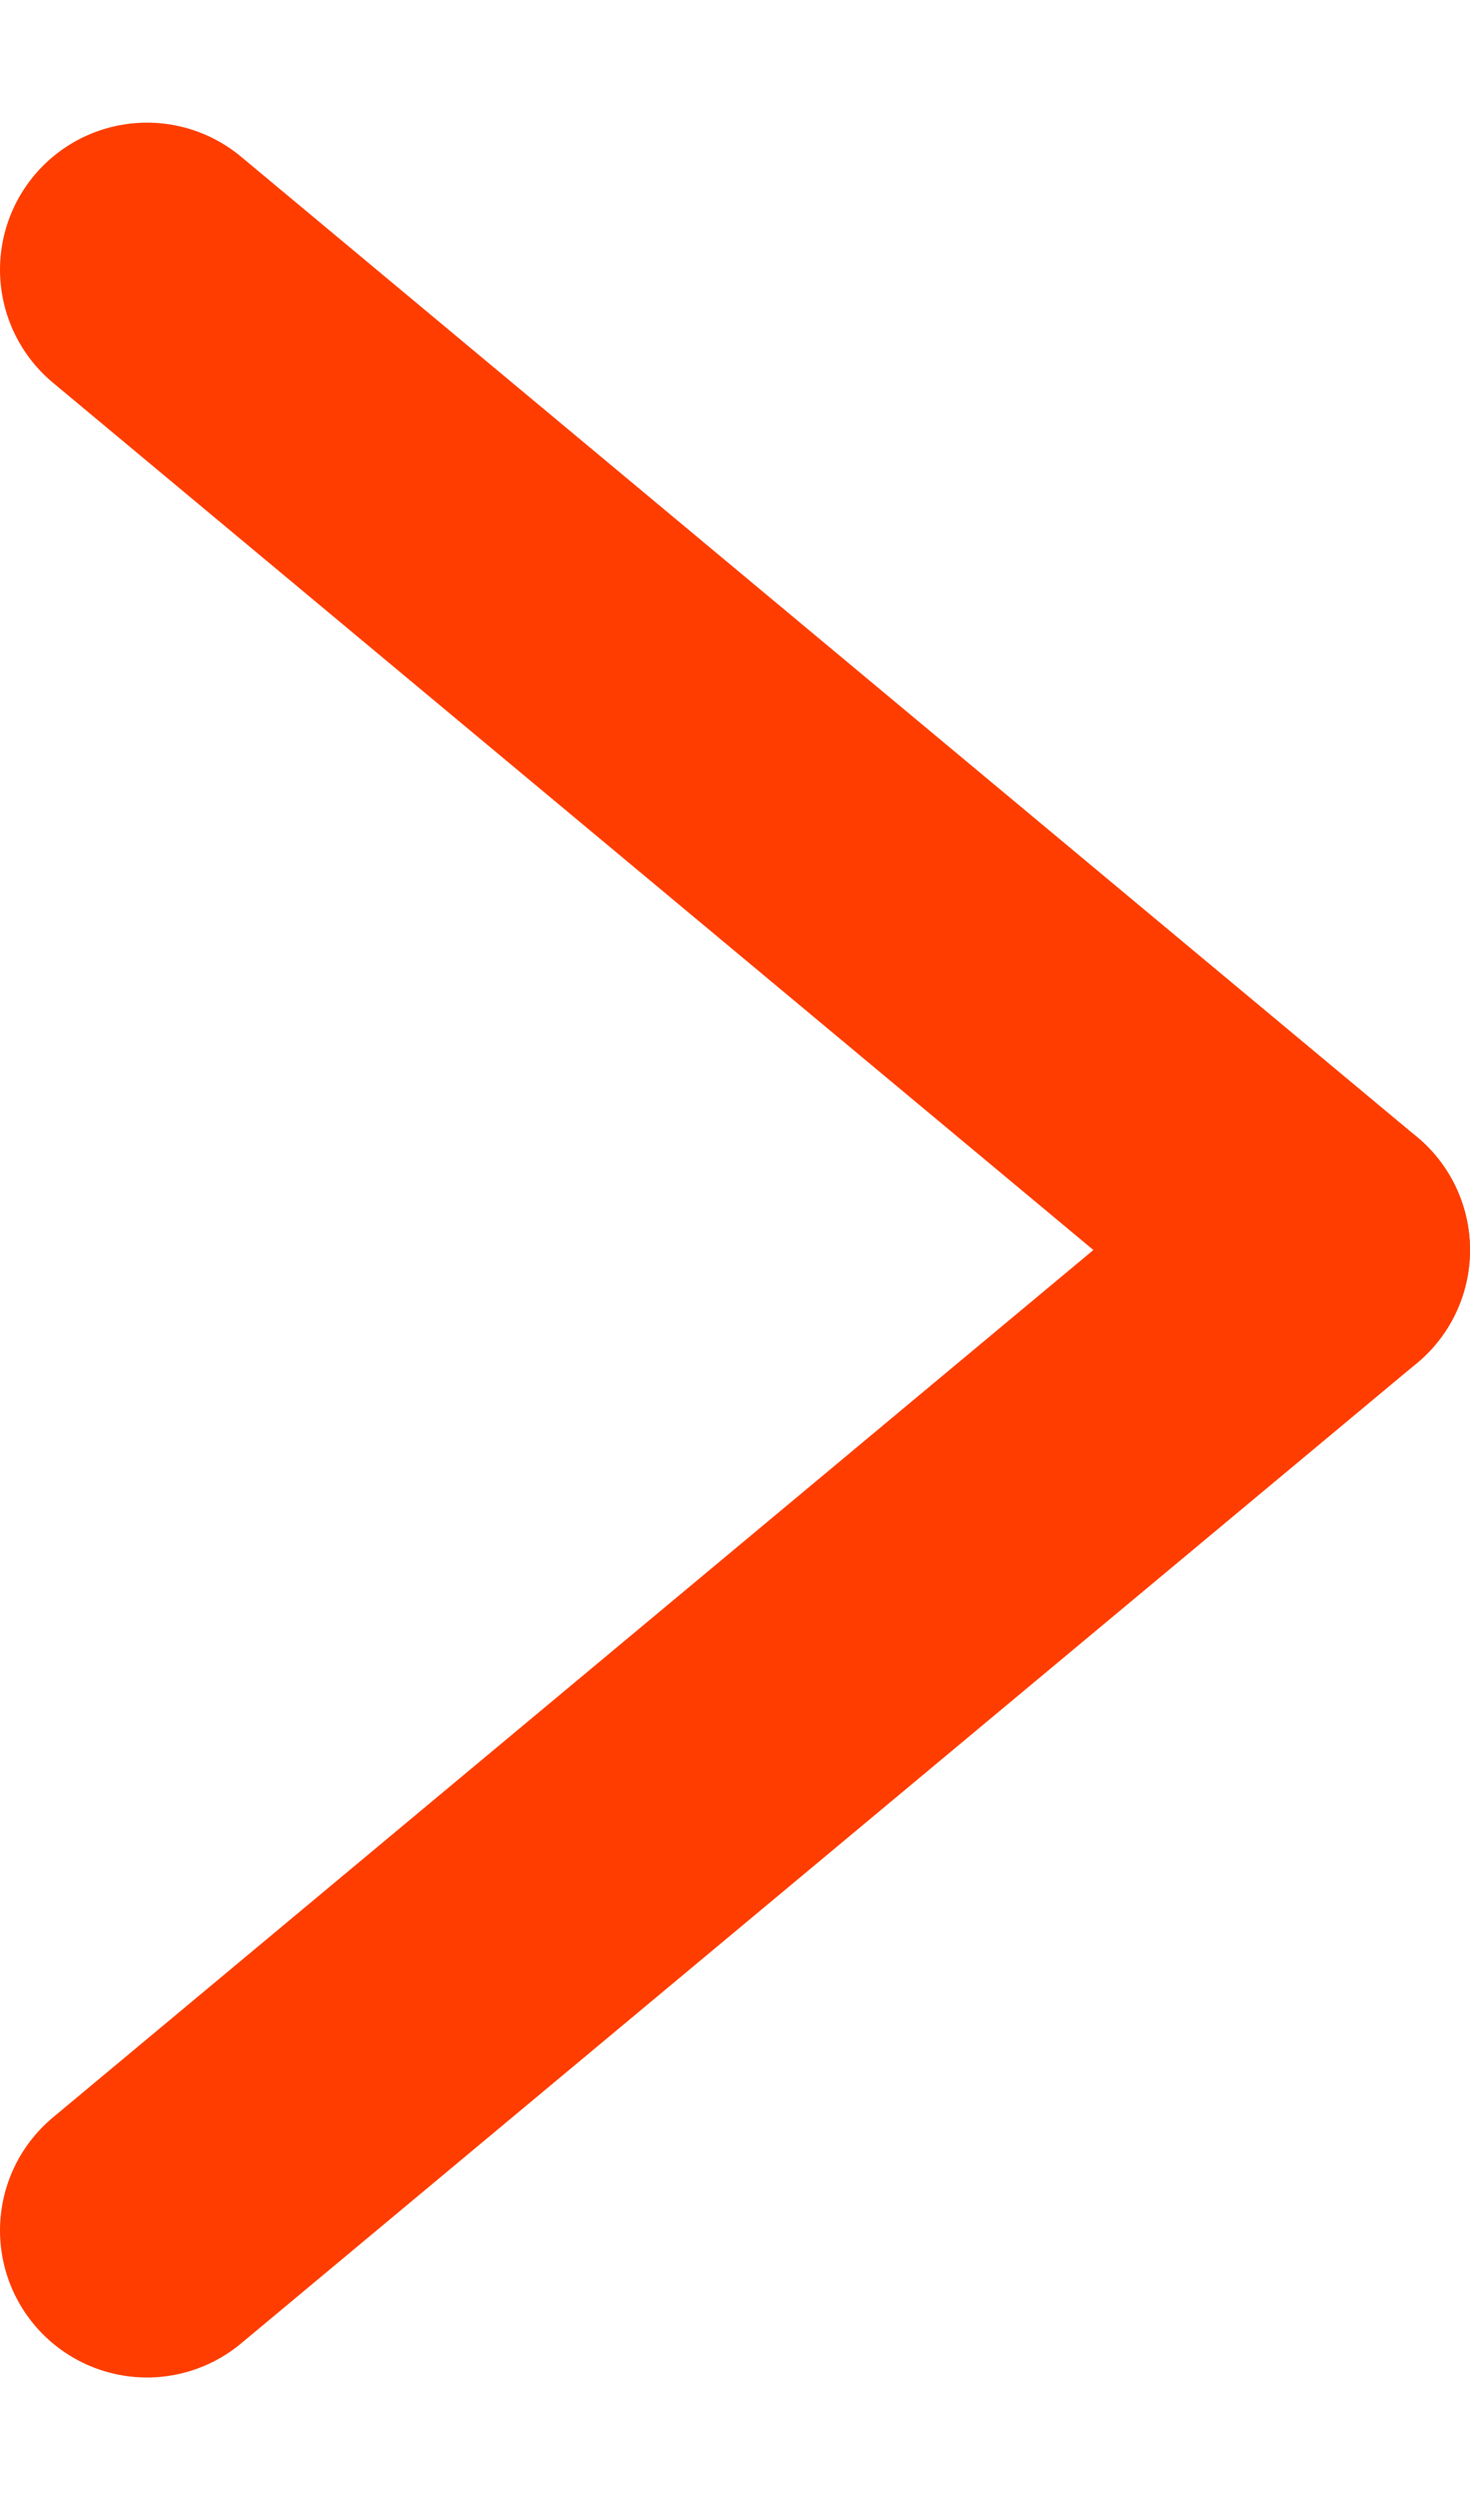 <svg width="10" height="17" viewBox="0 0 10 17" fill="none" xmlns="http://www.w3.org/2000/svg">
<path d="M9 8.5L1 15.167" stroke="#FF3D00" stroke-width="2" stroke-linecap="round"/>
<path d="M9 8.5L1 1.834" stroke="#FF3D00" stroke-width="2" stroke-linecap="round"/>
</svg>
